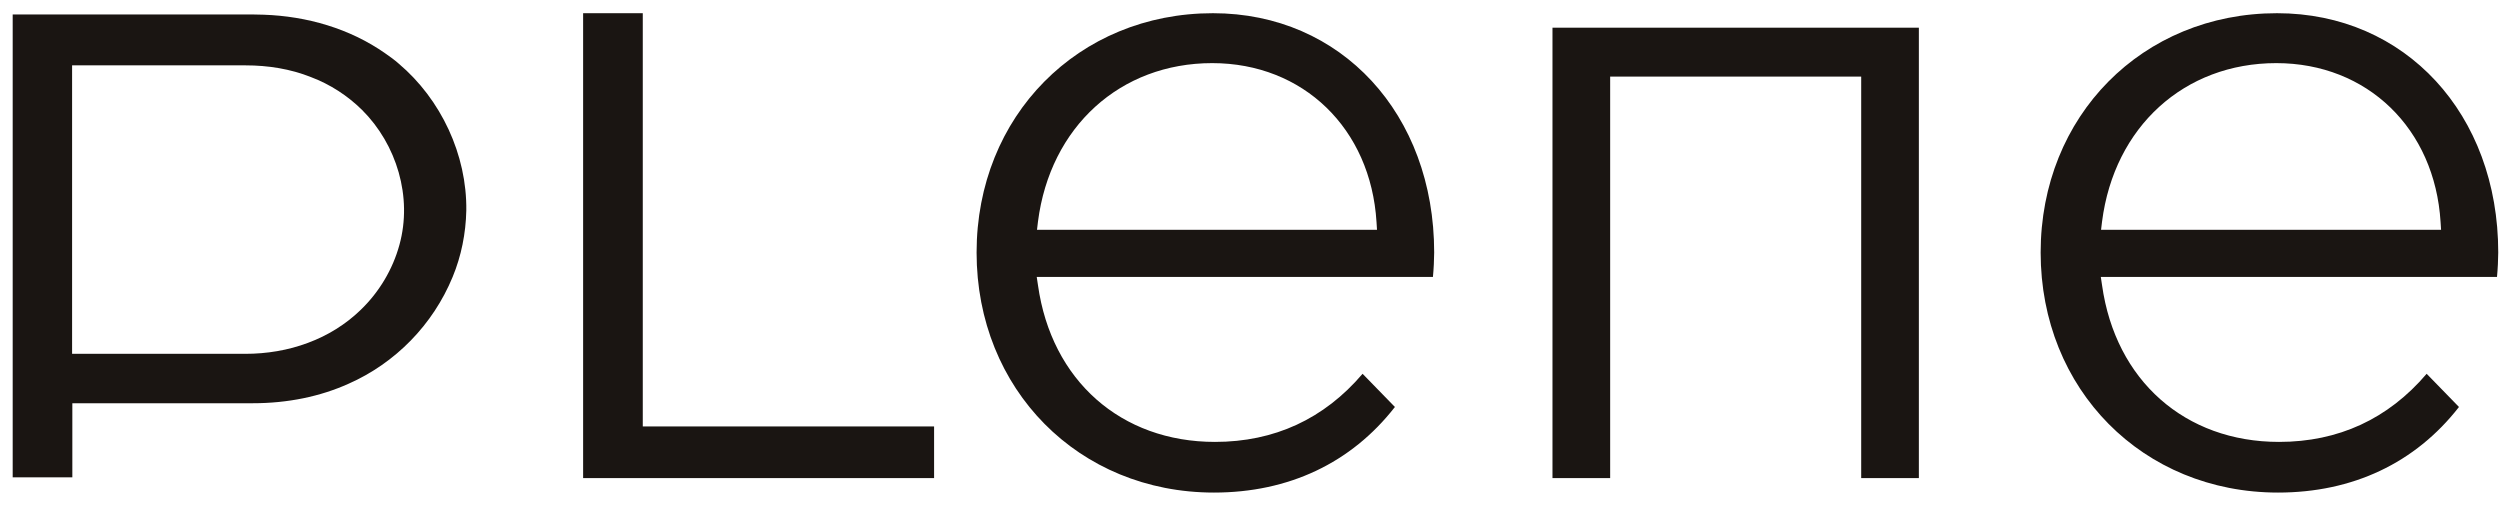 <?xml version="1.0" encoding="UTF-8"?>
<svg xmlns="http://www.w3.org/2000/svg" width="173" height="35" viewBox="0 0 173 35" fill="none">
  <path d="M40.352 0.914V33.084H64.639V29.51H44.48V0.914H40.352Z" fill="#1A1512"></path>
  <path d="M99.245 17.474C99.245 7.89 92.812 0.914 83.937 0.914C74.615 0.914 67.58 8.029 67.58 17.474C67.58 26.954 74.649 34.086 84.006 34.086C89.166 34.086 93.5 32.048 96.528 28.163L94.291 25.866C91.626 28.992 88.186 30.58 84.075 30.58C77.573 30.58 72.757 26.332 71.828 19.736L71.742 19.166H99.159C99.211 18.631 99.245 17.923 99.245 17.474ZM71.76 15.903L71.828 15.333C72.671 8.771 77.522 4.368 83.885 4.368C90.181 4.368 94.859 8.892 95.255 15.367L95.289 15.903H71.76Z" fill="#1A1512"></path>
  <path d="M132.785 33.084V1.916H107.432V33.084H111.423V5.3H128.795V33.084H132.785Z" fill="#1A1512"></path>
  <path d="M172.878 17.474C172.878 7.89 166.446 0.914 157.57 0.914C148.248 0.914 141.213 8.029 141.213 17.474C141.213 26.954 148.282 34.086 157.639 34.086C162.799 34.086 167.134 32.048 170.161 28.163L167.925 25.866C165.259 28.992 161.819 30.58 157.708 30.58C151.206 30.58 146.39 26.332 145.462 19.736L145.376 19.166H172.792C172.844 18.631 172.878 17.923 172.878 17.474ZM145.393 15.903L145.462 15.333C146.304 8.771 151.155 4.368 157.519 4.368C163.814 4.368 168.492 8.892 168.888 15.367L168.922 15.903H145.393Z" fill="#1A1512"></path>
  <path d="M17.494 1.001H0.878V31.72V33.032H5.006V31.72V27.904H17.494C19.919 27.904 22.155 27.438 24.116 26.557C27.366 25.124 29.963 22.464 31.322 19.166C31.924 17.716 32.234 16.144 32.268 14.573C32.32 10.705 30.514 6.872 27.59 4.402C27.297 4.143 26.988 3.919 26.661 3.694C24.201 1.968 21.226 1.121 18.25 1.018C17.992 1.018 17.734 1.001 17.494 1.001ZM5.006 4.523H16.995C18.543 4.523 20.091 4.765 21.518 5.335C22.843 5.835 24.047 6.613 25.061 7.614C27.452 9.997 28.553 13.64 27.642 16.939C27.177 18.648 26.231 20.22 24.958 21.446C23.926 22.447 22.671 23.224 21.312 23.725C19.936 24.243 18.457 24.485 16.977 24.485H4.989V4.523H5.006Z" fill="#1A1512"></path>
</svg>
